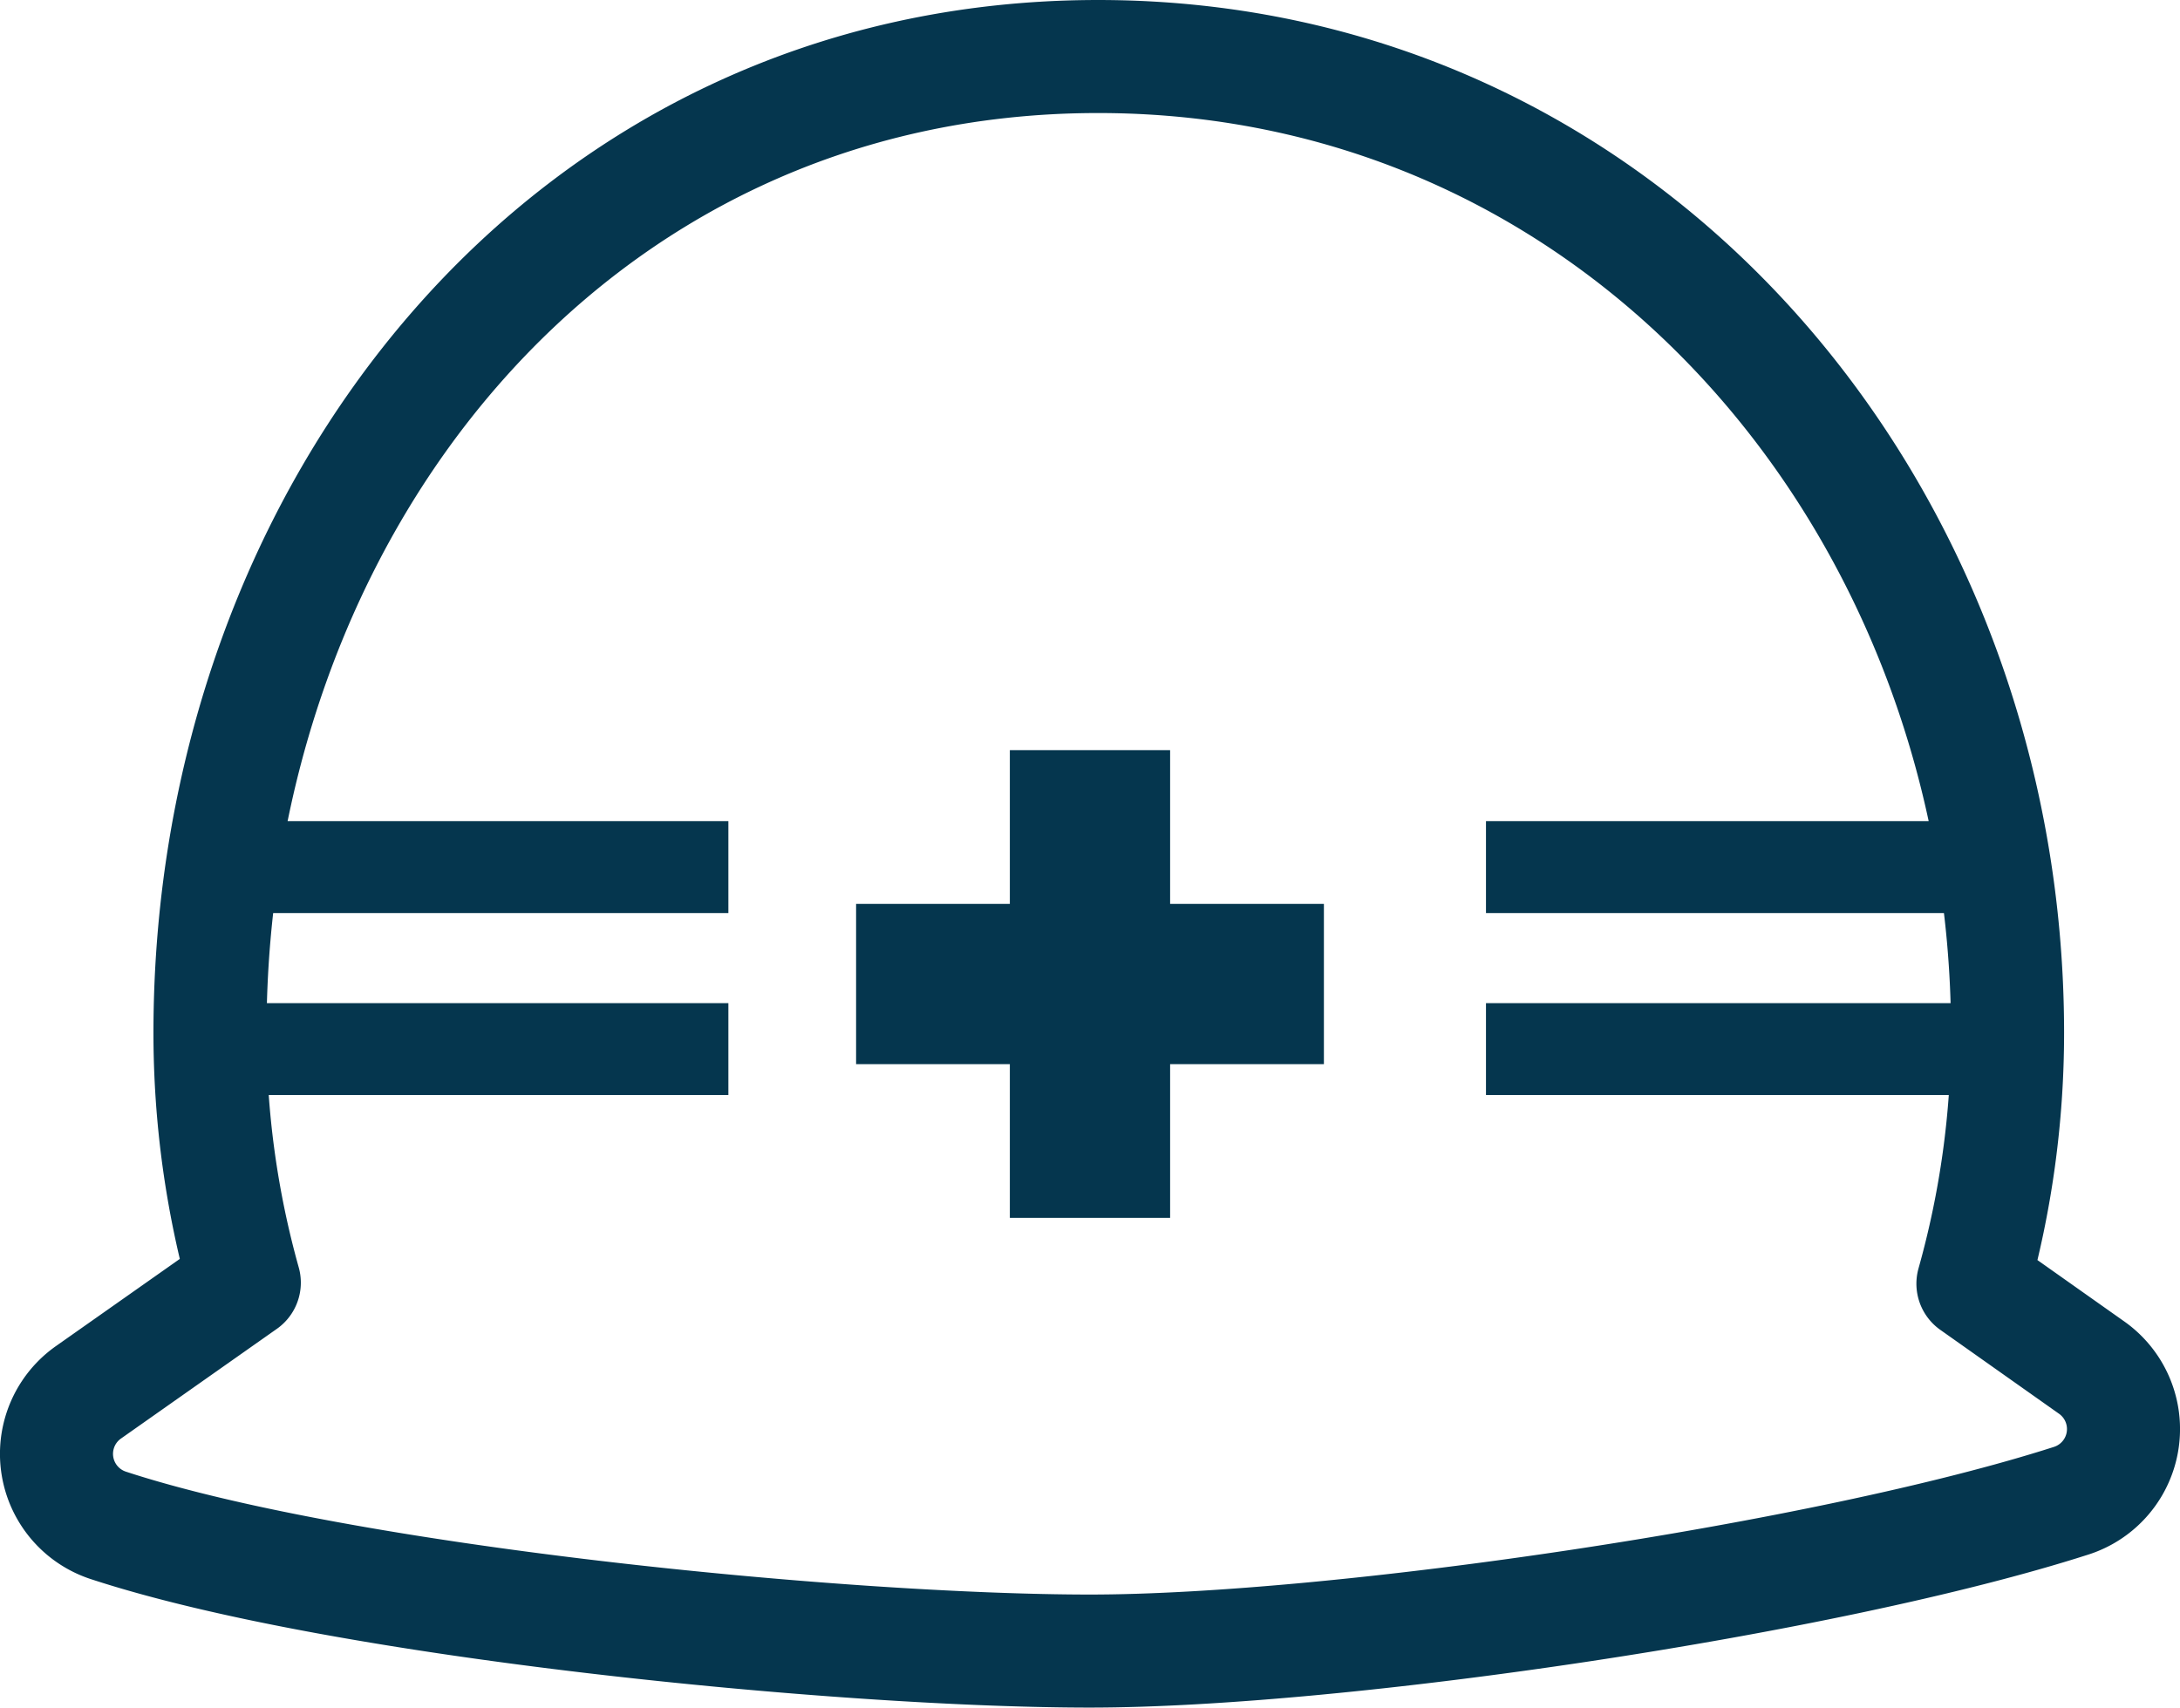 <svg xmlns="http://www.w3.org/2000/svg" width="57.85" height="45.32" viewBox="0 0 57.85 45.32">
  <title>if02</title>
  <g id="レイヤー_2" data-name="レイヤー 2">
    <g id="レイヤー_1-2" data-name="レイヤー 1">
      <g>
        <path d="M55.5,36.293l-3.145-2.223a24.597,24.597,0,0,0,.919-6.656C53.274,13.58,43.252,1.5,29.14,1.5S5.572,13.58,5.572,27.414a24.596,24.596,0,0,0,.911,6.628l-4.13,2.907a1.997,1.997,0,0,0,.518,3.534c6.211,2.039,19.47,3.337,26.054,3.337,6.61,0,19.564-1.911,26.041-3.991A1.997,1.997,0,0,0,55.5,36.293Z" style="fill: none;stroke: #05364e;stroke-linecap: round;stroke-linejoin: round;stroke-width: 3px"/>
        <rect x="6.107" y="21.794" width="13.222" height="2.439" style="fill: #05364e"/>
        <g>
          <rect x="22.718" y="23.99" width="12.414" height="4.253" style="fill: #05364e"/>
          <rect x="22.718" y="23.99" width="12.414" height="4.253" transform="translate(55.041 -2.809) rotate(90)" style="fill: #05364e"/>
        </g>
        <rect x="6.107" y="26.624" width="13.222" height="2.439" style="fill: #05364e"/>
        <rect x="39.433" y="21.794" width="13.222" height="2.439" style="fill: #05364e"/>
        <rect x="39.433" y="26.624" width="13.222" height="2.439" style="fill: #05364e"/>
      </g>
    </g>
  </g>
</svg>
